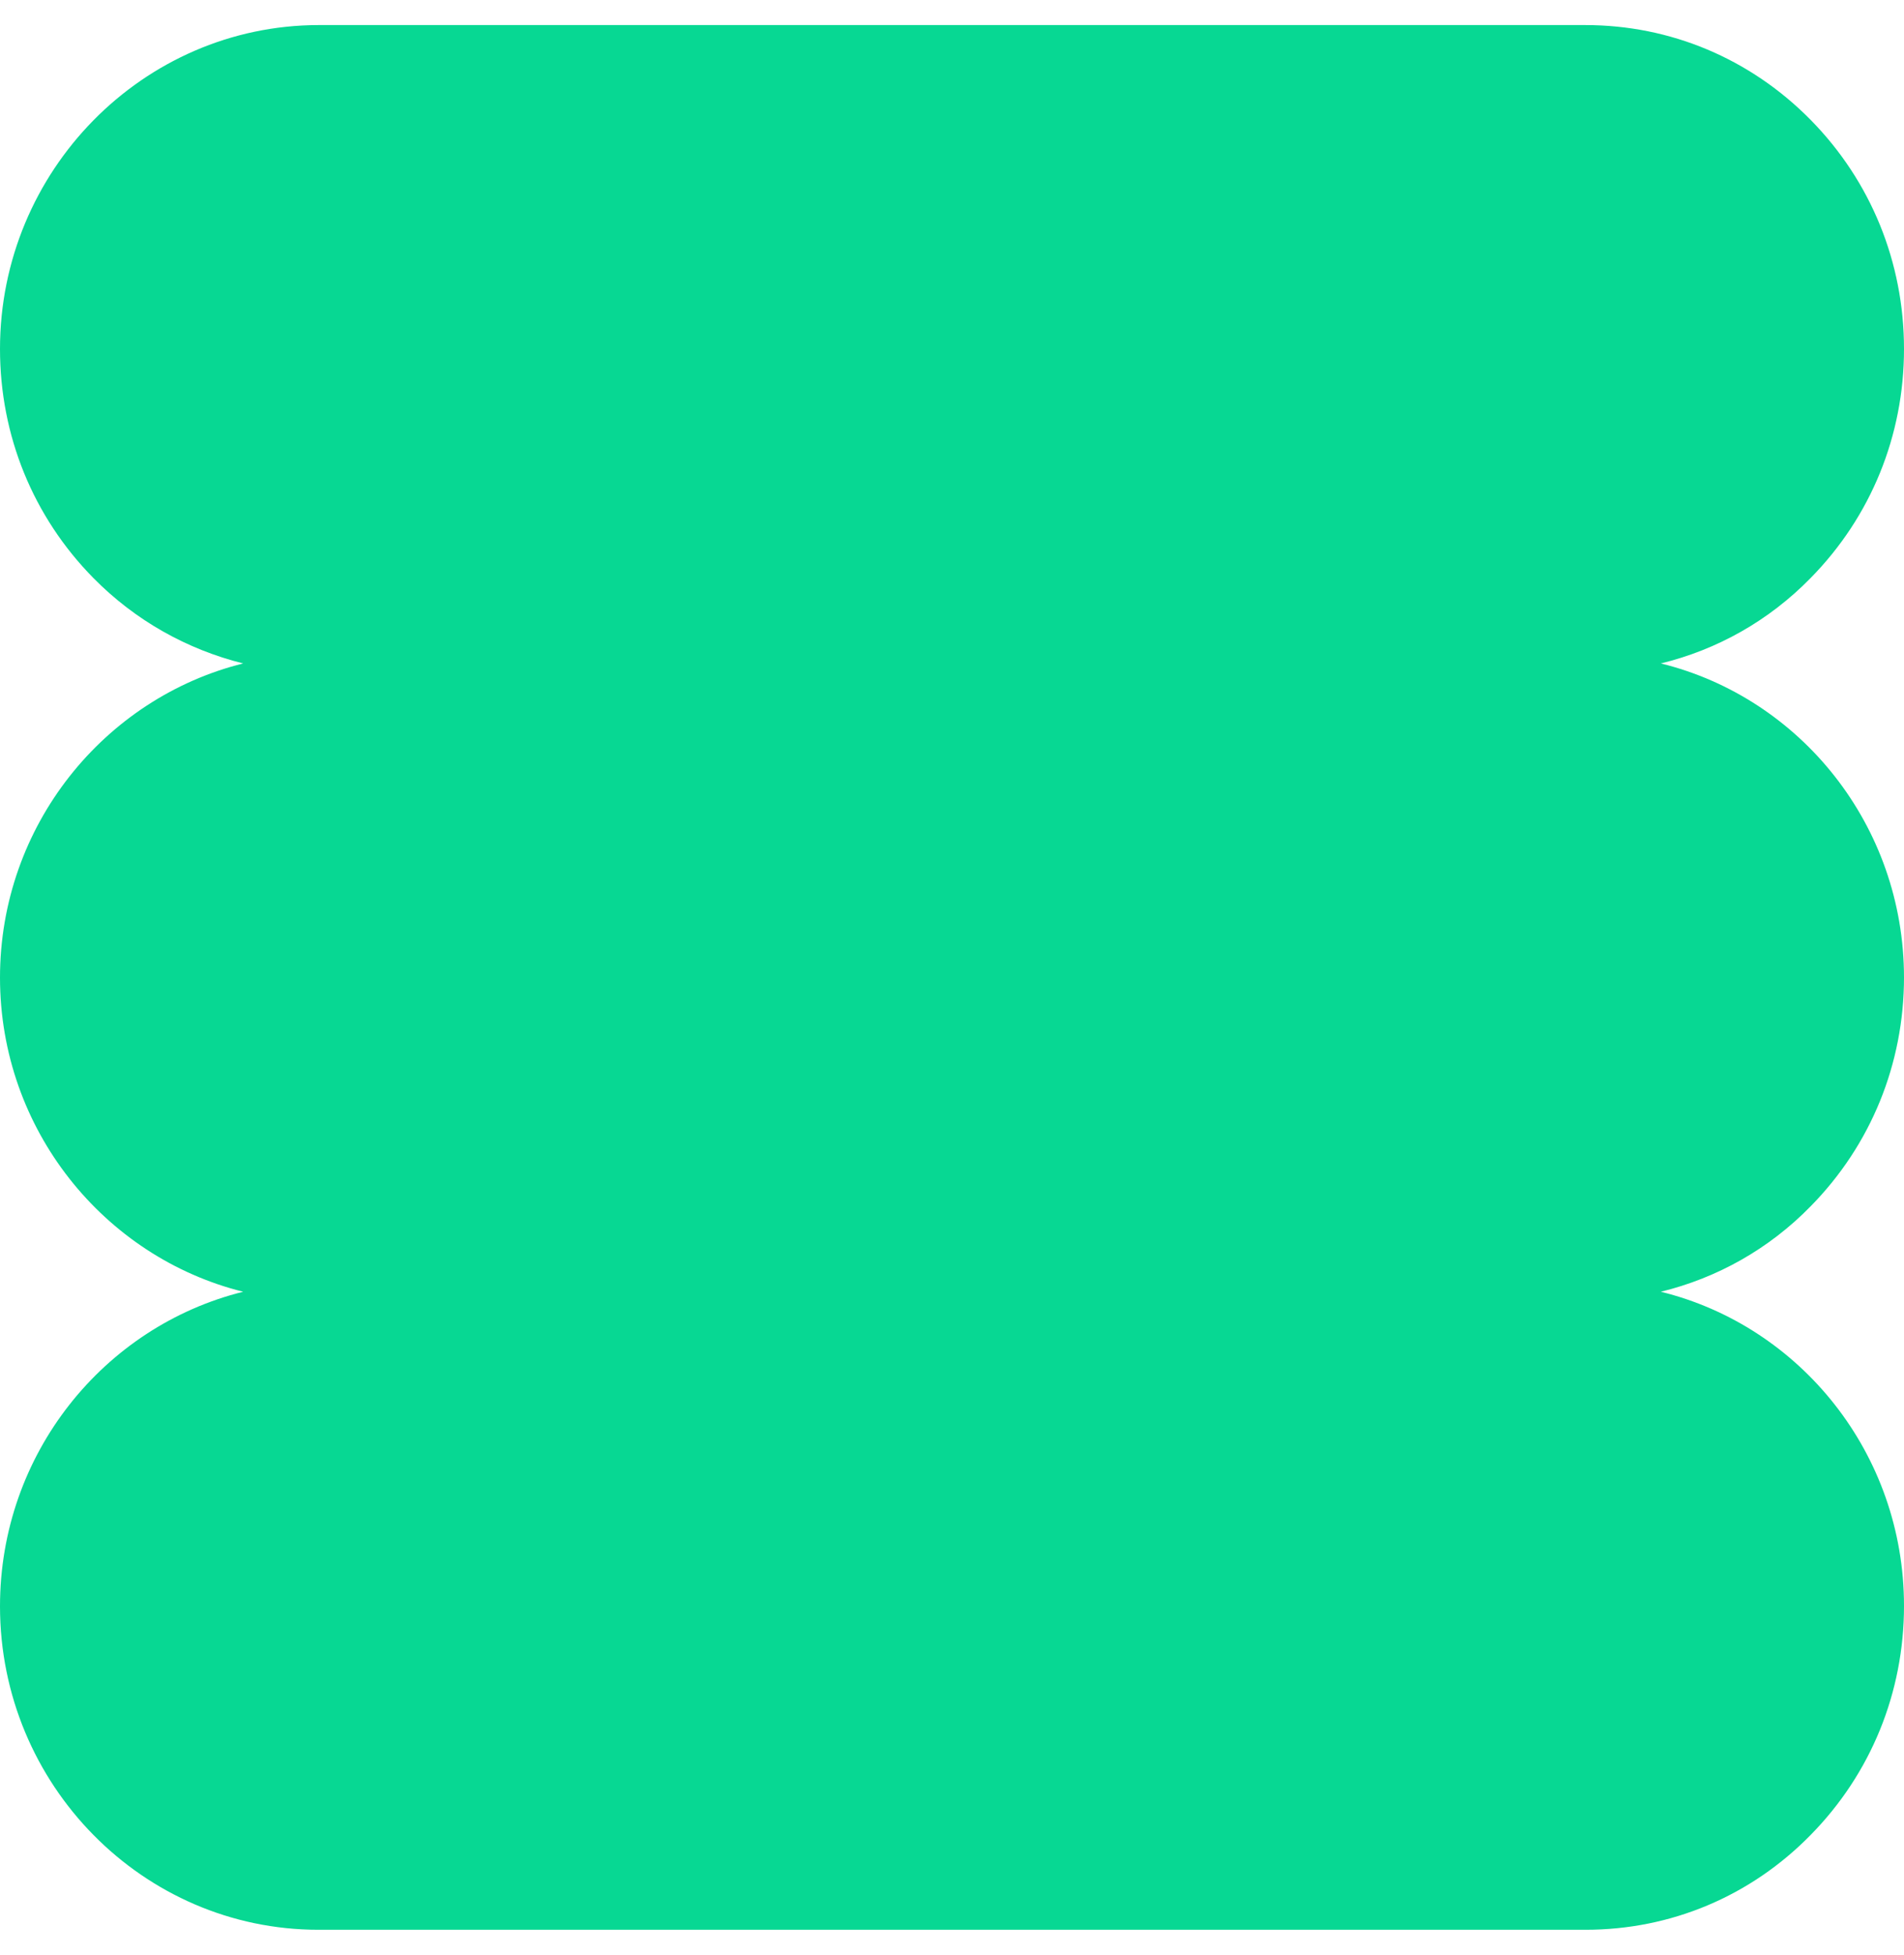 <svg width="38" height="39" viewBox="0 0 38 39" fill="none" xmlns="http://www.w3.org/2000/svg">
<path d="M38 19.504C38 16.467 35.931 13.92 33.147 13.236C34.267 12.963 35.301 12.387 36.137 11.531C37.341 10.308 38 8.689 38 6.962C38 5.235 37.341 3.616 36.137 2.392C34.932 1.169 33.339 0.5 31.638 0.5H6.355C2.855 0.507 0 3.407 0 6.962C0 8.689 0.659 10.308 1.863 11.531C2.699 12.38 3.733 12.956 4.853 13.236C2.076 13.927 0 16.474 0 19.504C0 22.533 2.076 25.08 4.853 25.771C2.069 26.462 0 29.009 0 32.045C0 35.607 2.855 38.5 6.355 38.5H31.645C33.346 38.5 34.94 37.831 36.137 36.608C37.341 35.384 38 33.765 38 32.038C38 29.002 35.931 26.455 33.147 25.771C34.267 25.497 35.301 24.922 36.137 24.066C37.341 22.842 38 21.223 38 19.496V19.504Z" fill="#07D893"/>
</svg>
